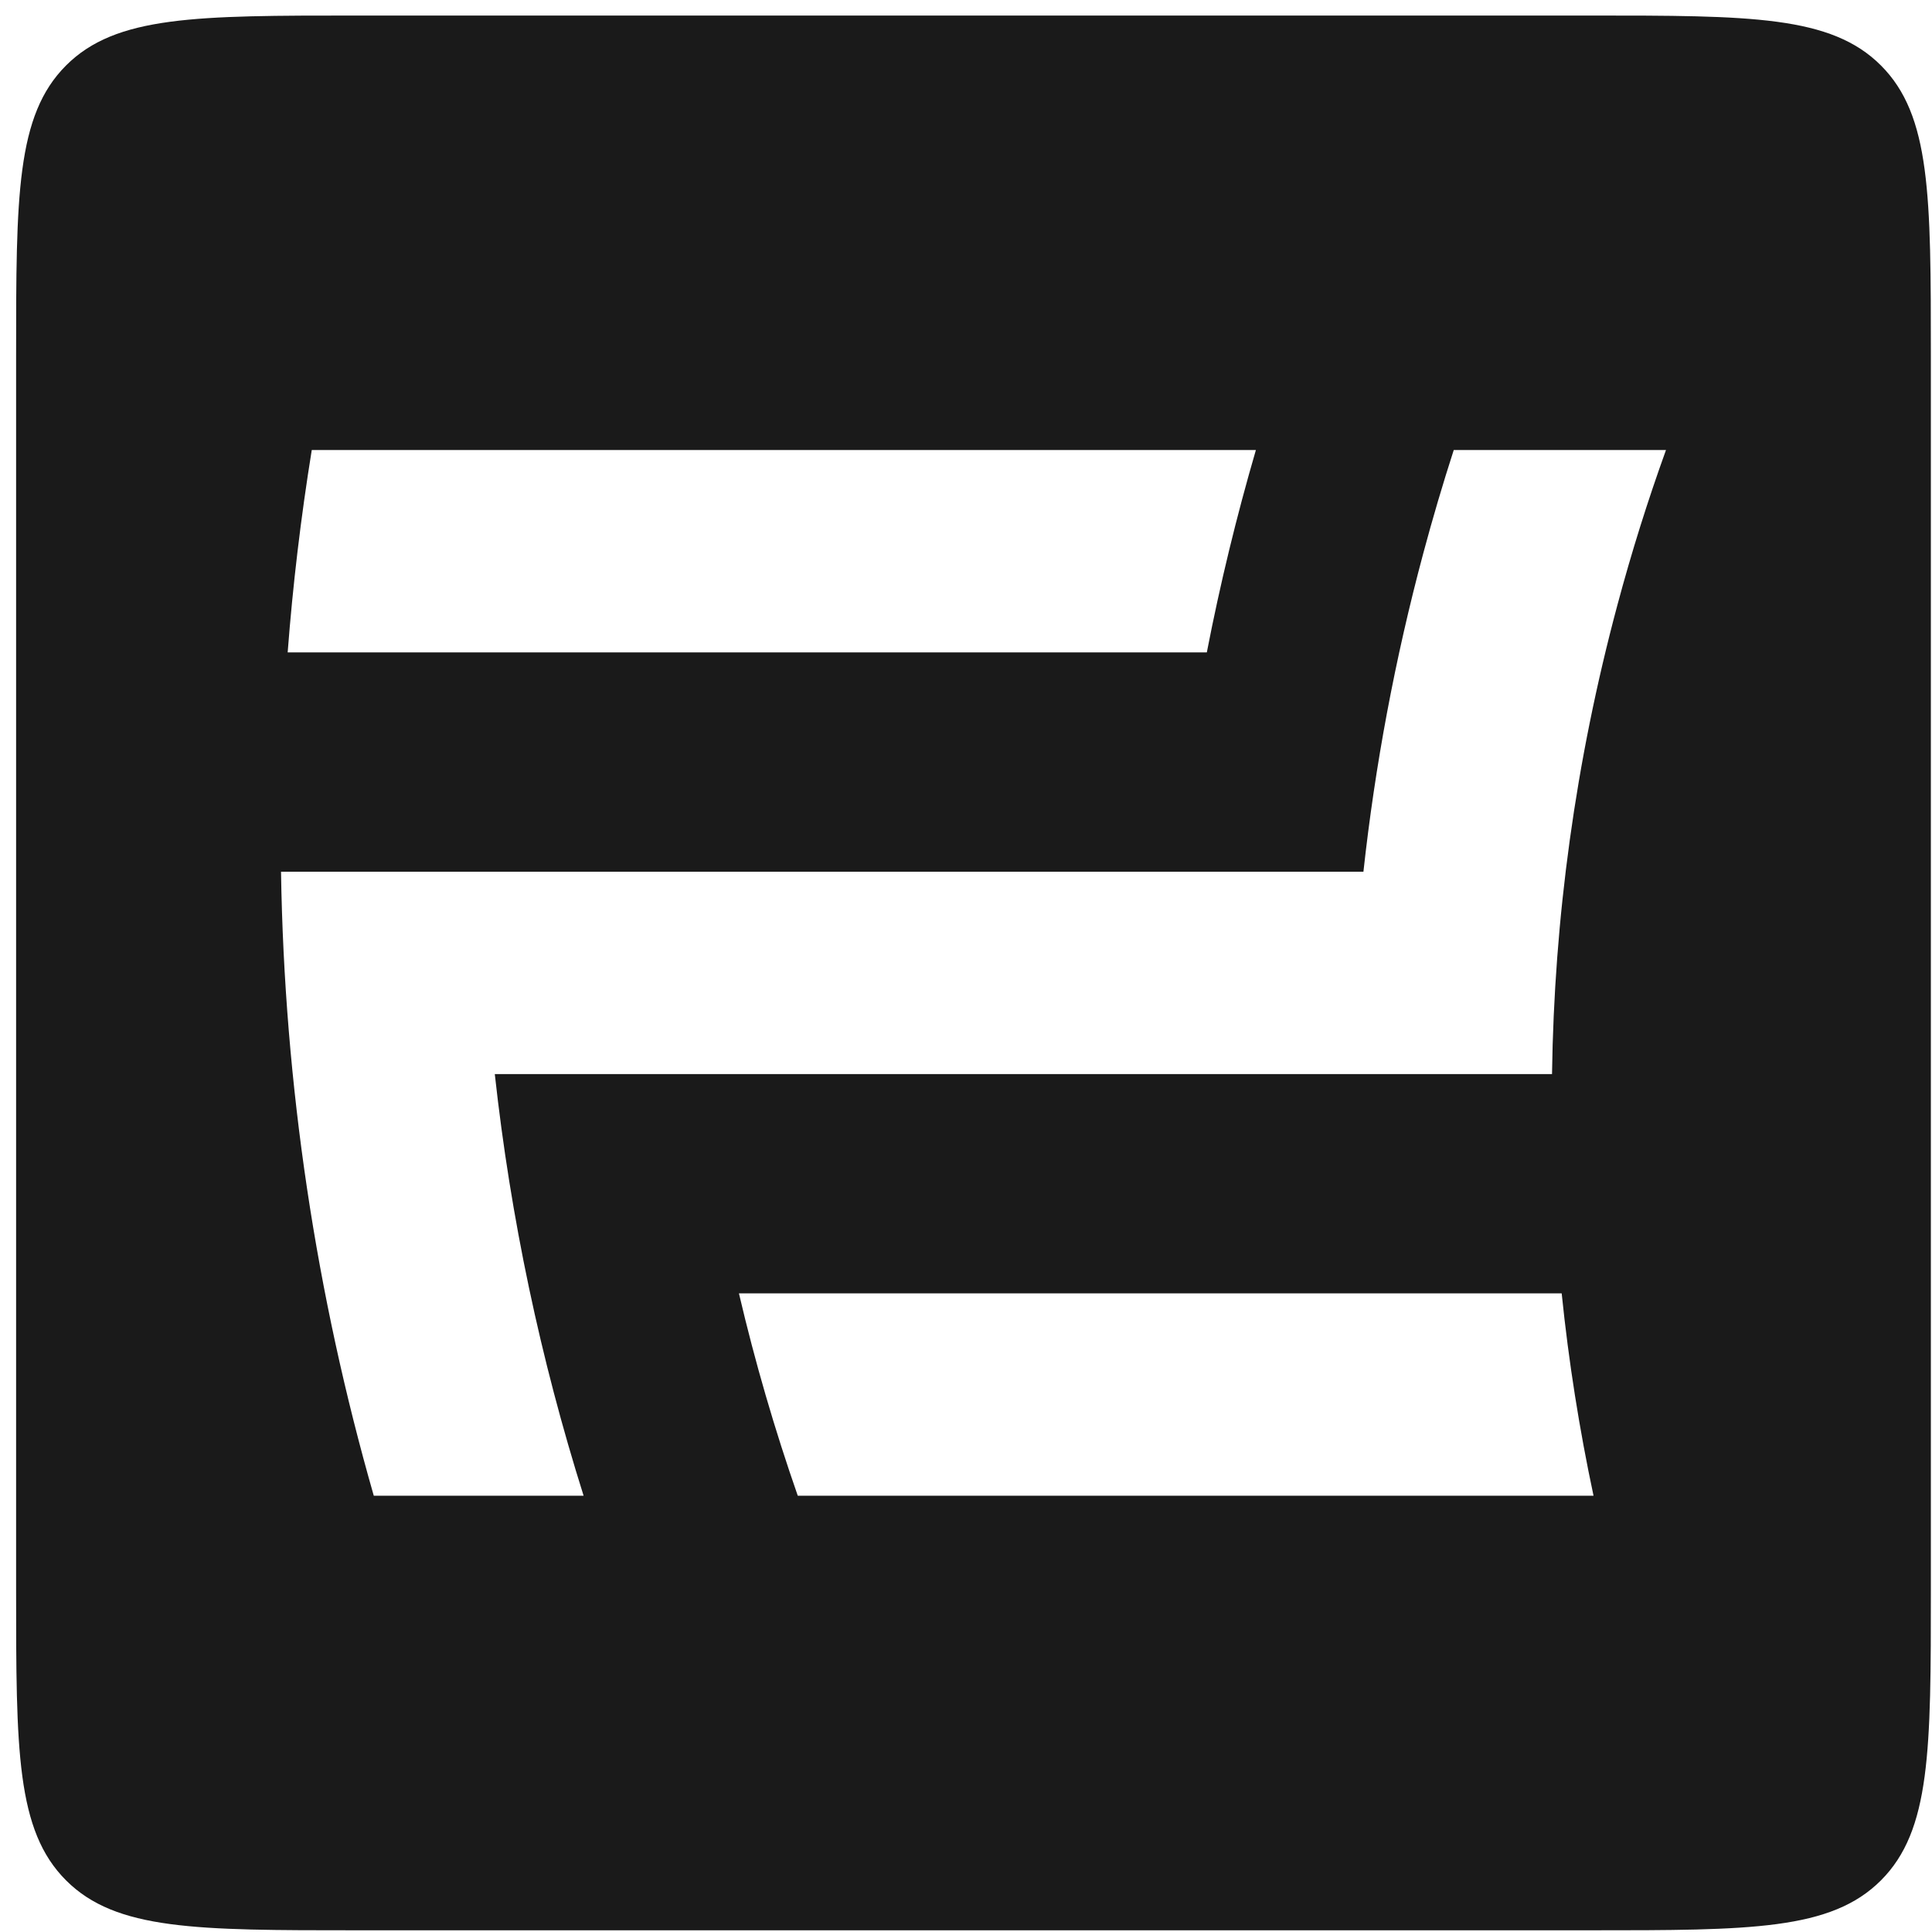 <svg width="68" height="68" viewBox="0 0 68 68" fill="none" xmlns="http://www.w3.org/2000/svg">
<path fill-rule="evenodd" clip-rule="evenodd" d="M2.325 2.304C0.567 4.062 0.567 6.89 0.567 12.547V55.94C0.567 61.597 0.567 64.425 2.325 66.183C4.082 67.94 6.91 67.94 12.567 67.94H55.96C61.617 67.94 64.446 67.94 66.203 66.183C67.96 64.425 67.96 61.597 67.96 55.94V12.547C67.96 6.89 67.96 4.062 66.203 2.304C64.446 0.547 61.617 0.547 55.96 0.547H12.567C6.91 0.547 4.082 0.547 2.325 2.304ZM47.988 30.681H9.891C10.007 38.197 11.128 45.575 13.156 52.645H20.541C19.026 47.843 17.972 42.874 17.415 37.804H54.626C54.701 32.348 55.448 26.814 56.925 21.303C57.423 19.442 57.995 17.62 58.637 15.84H51.167C50.781 17.035 50.424 18.246 50.095 19.473C49.094 23.208 48.397 26.953 47.988 30.681ZM44.203 15.84H18.145H10.973C10.588 18.218 10.306 20.594 10.125 22.963H42.476C42.945 20.548 43.523 18.172 44.203 15.84ZM26.008 45.522H54.966C55.212 47.925 55.588 50.302 56.087 52.645H48.872H28.079C27.269 50.323 26.576 47.947 26.008 45.522Z" fill="#1A1A1A"/>
</svg>
